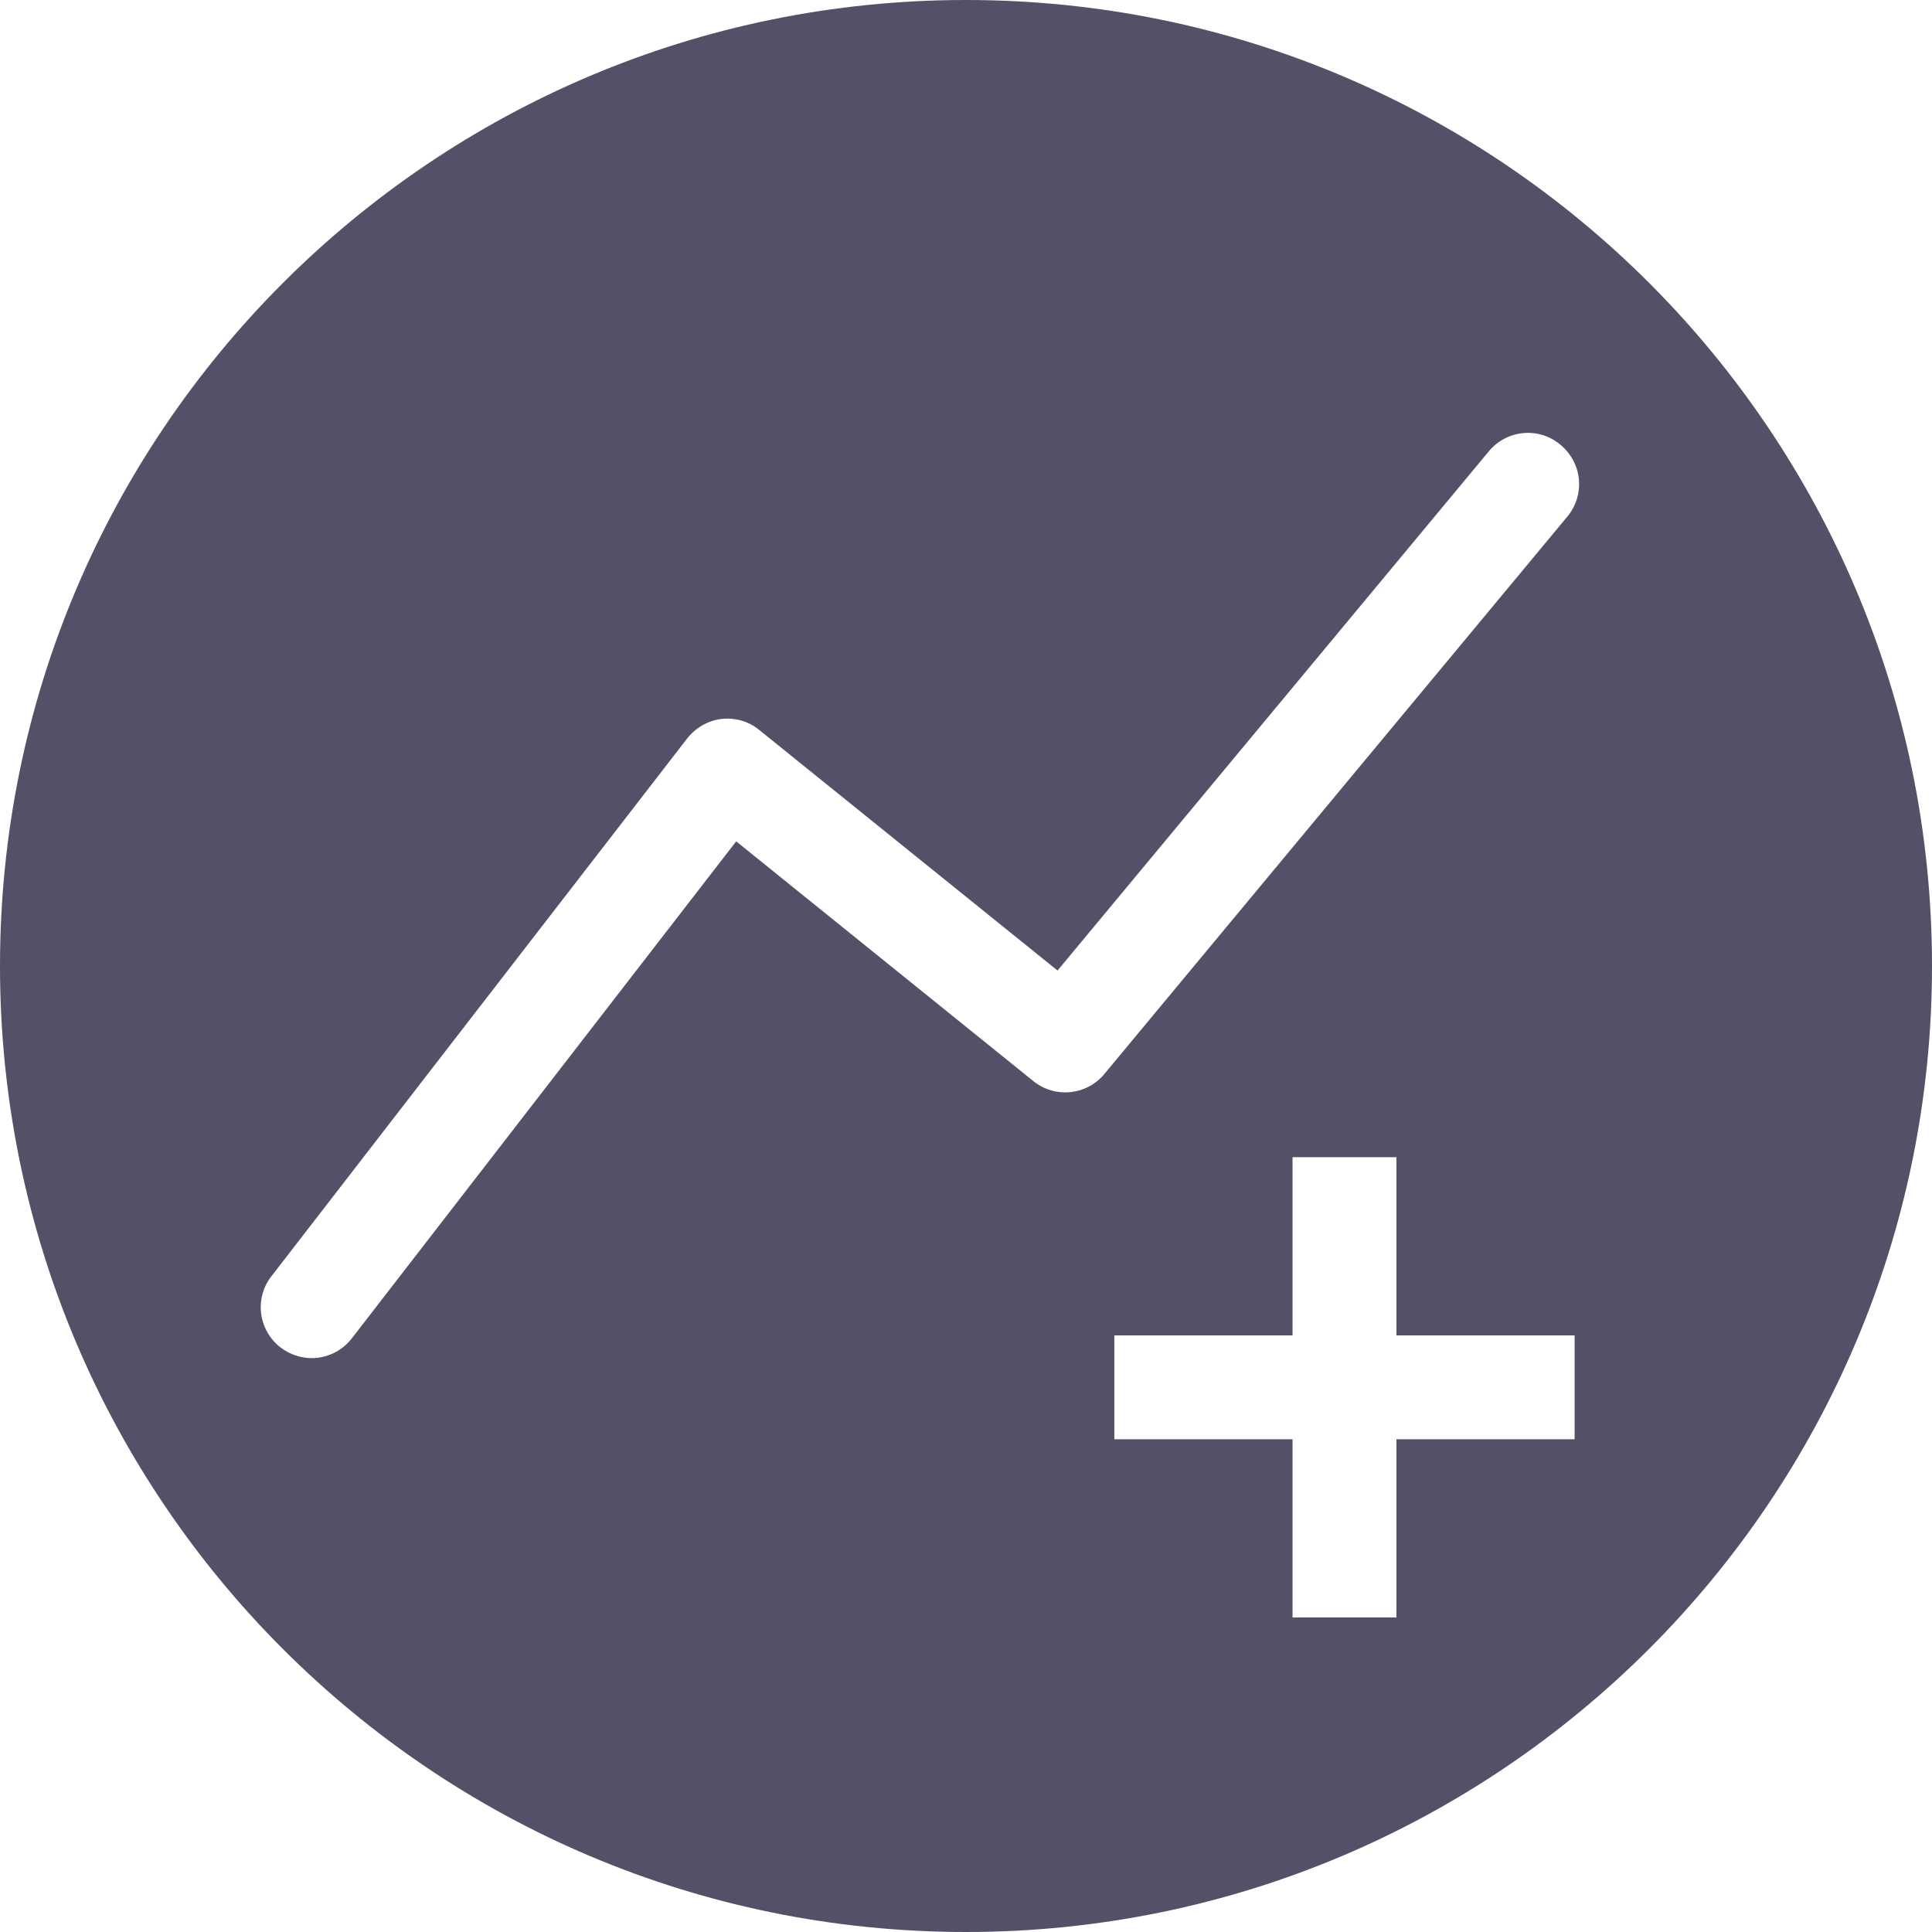 <svg viewBox="0 0 59.52 59.52" xmlns="http://www.w3.org/2000/svg"><path d="m29.76 0c-16.43 0-29.76 13.32-29.76 29.76s13.33 29.76 29.76 29.76 29.76-13.33 29.76-29.76c0-16.44-13.32-29.76-29.76-29.76zm18.75 42.33v.82 1.19h-5.49v5.49h-3.2v-5.49h-5.49v-1.19-.82-1.19h5.49v-5.49h3.2v5.49h5.49s0 1.19 0 1.19zm-.22-26.42-14.27 17.18c-.55.66-1.52.75-2.18.22l-9.16-7.39-11.84 15.31c-.31.4-.77.61-1.24.61-.33 0-.67-.11-.96-.33-.68-.53-.81-1.51-.28-2.19l12.81-16.57c.26-.33.64-.55 1.05-.6.42-.05.84.07 1.16.33l9.2 7.42 13.29-16c.55-.66 1.54-.76 2.2-.2.68.56.77 1.54.22 2.21z" fill="#525167"/></svg>